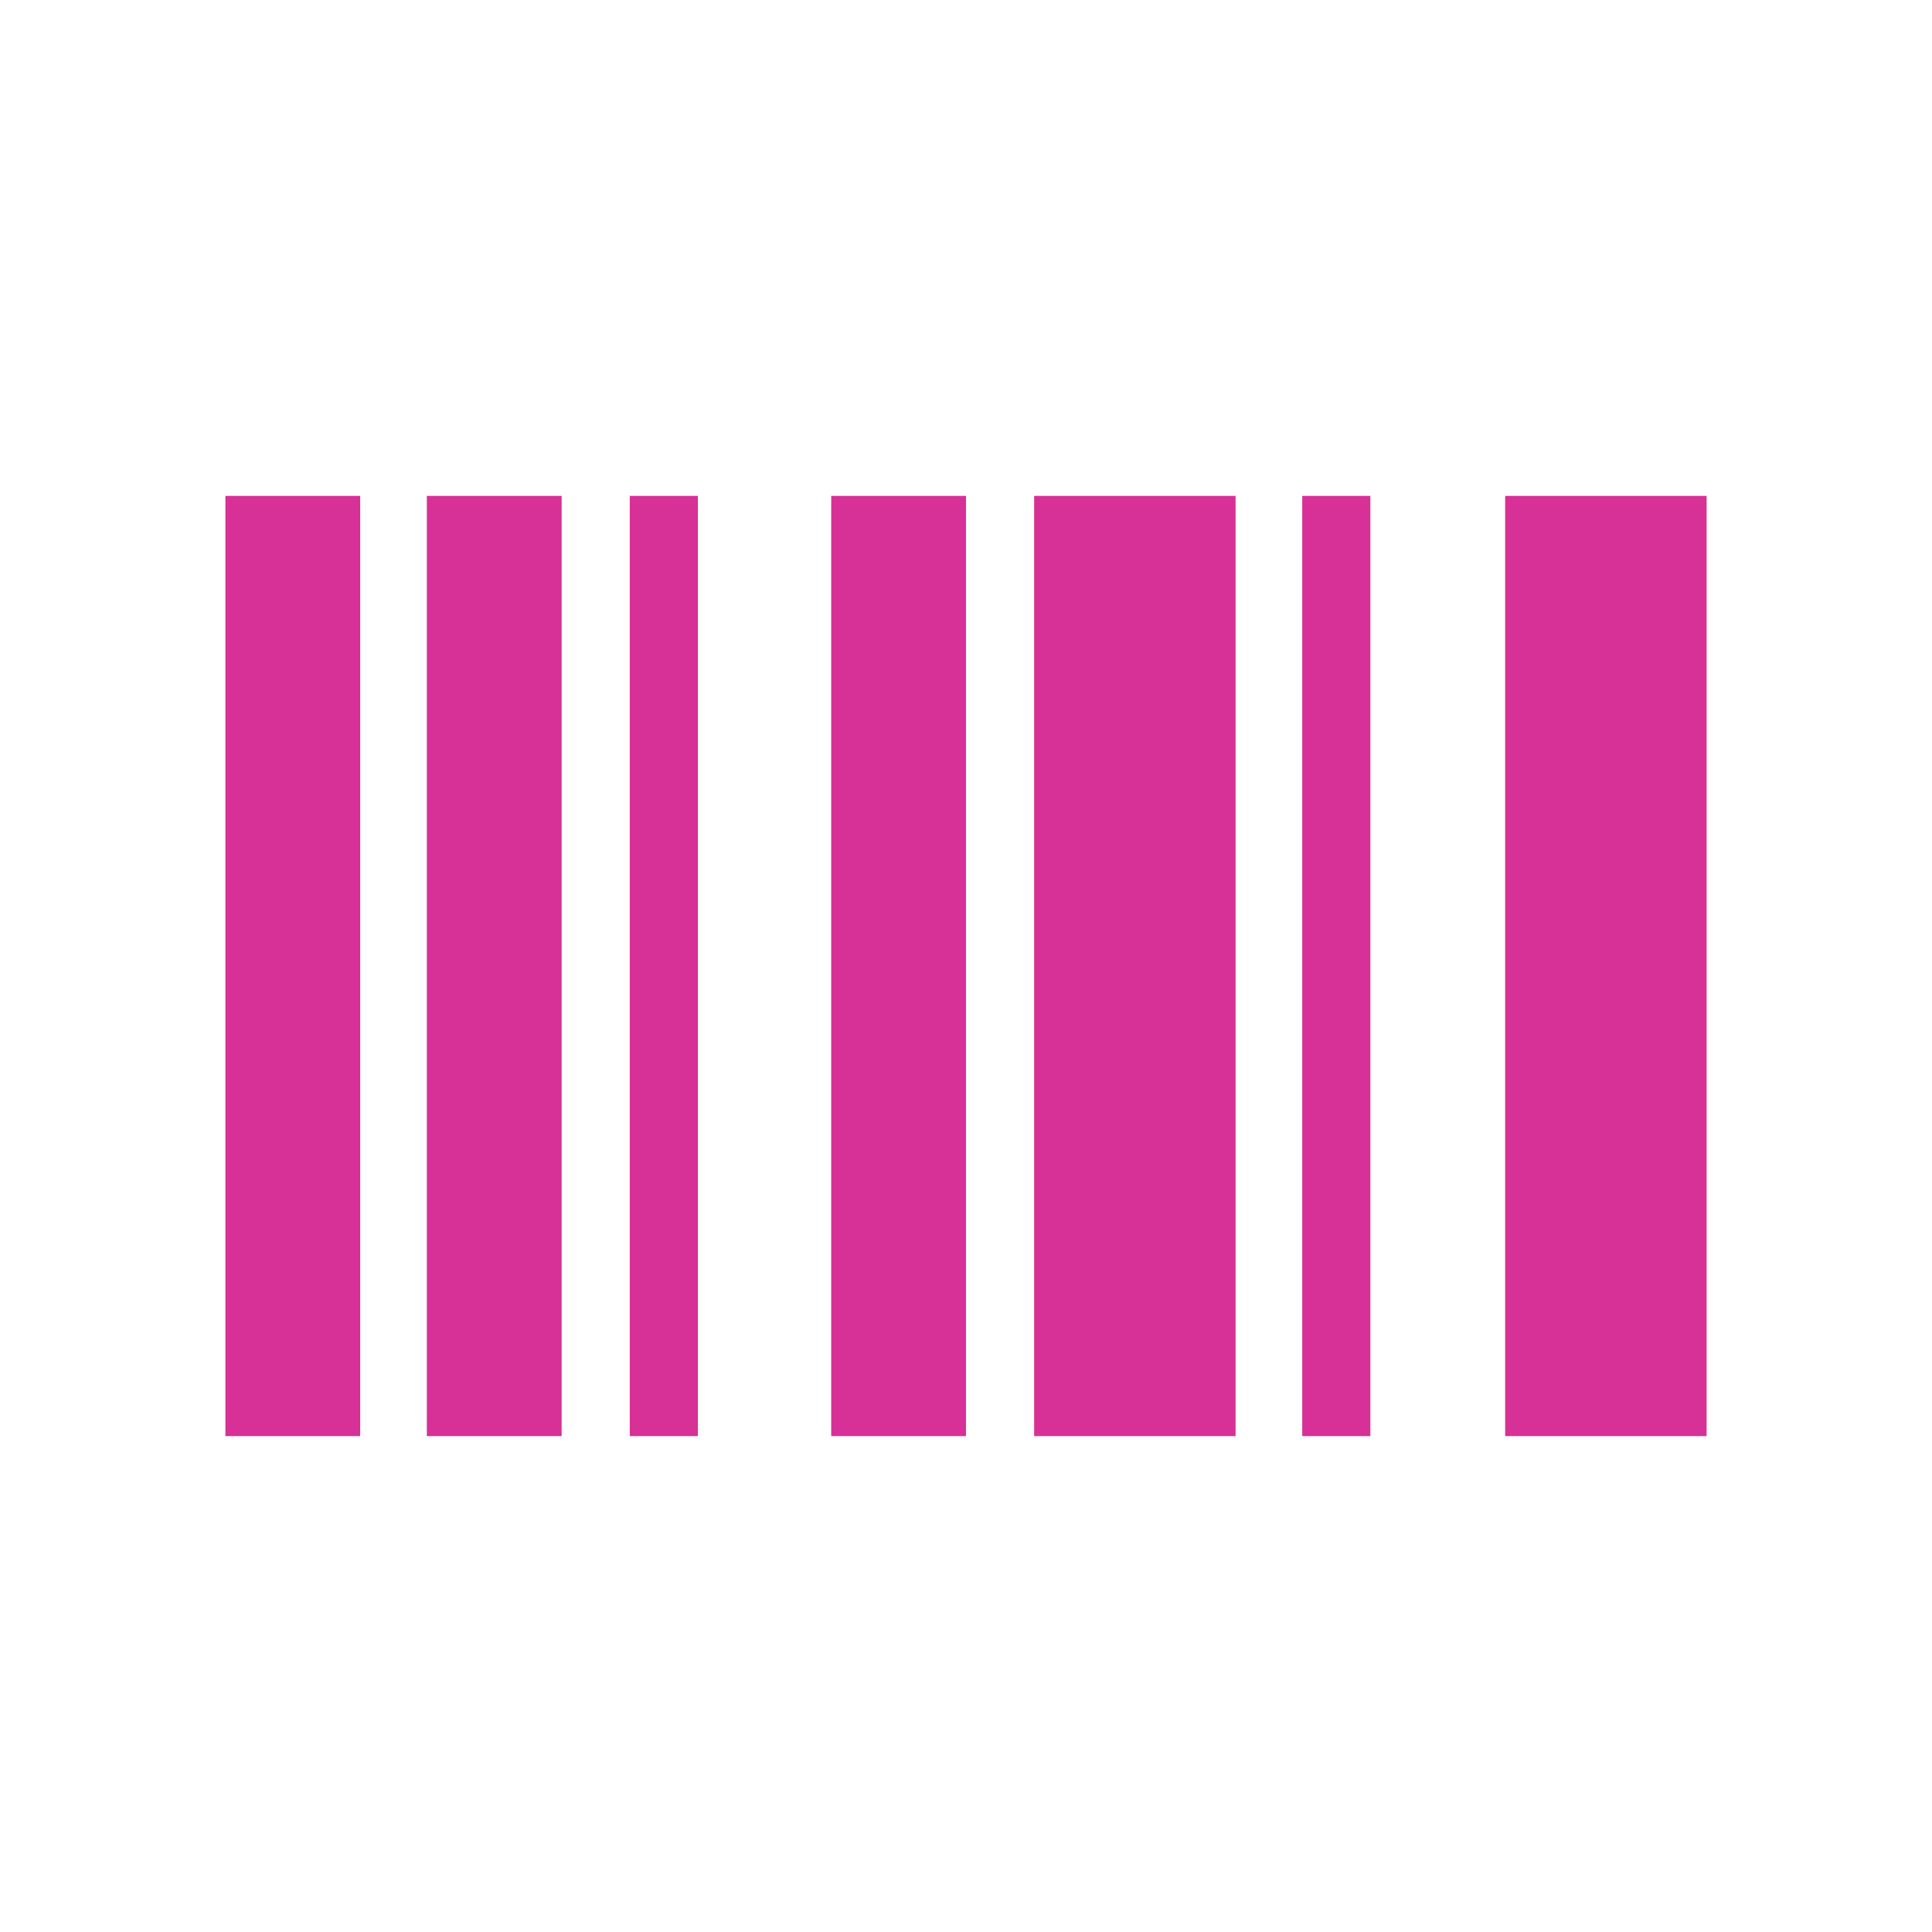 <svg width="300" height="300" viewBox="0 0 300 300" fill="none" xmlns="http://www.w3.org/2000/svg">
<path d="M35 222.77V77H55.93V223H35V222.77ZM66.28 222.77V77H87.21V223H66.28V222.77ZM97.79 222.77V77H108.37V223H97.79V222.77ZM129.07 222.77V77H150V223H129.07V222.77ZM160.58 222.77V77H191.86V223H160.58V222.77ZM202.21 222.77V77H212.79V223H202.21V222.77ZM233.72 222.77V77H265V223H233.72V222.77Z" fill="#D73096"/>
</svg>
